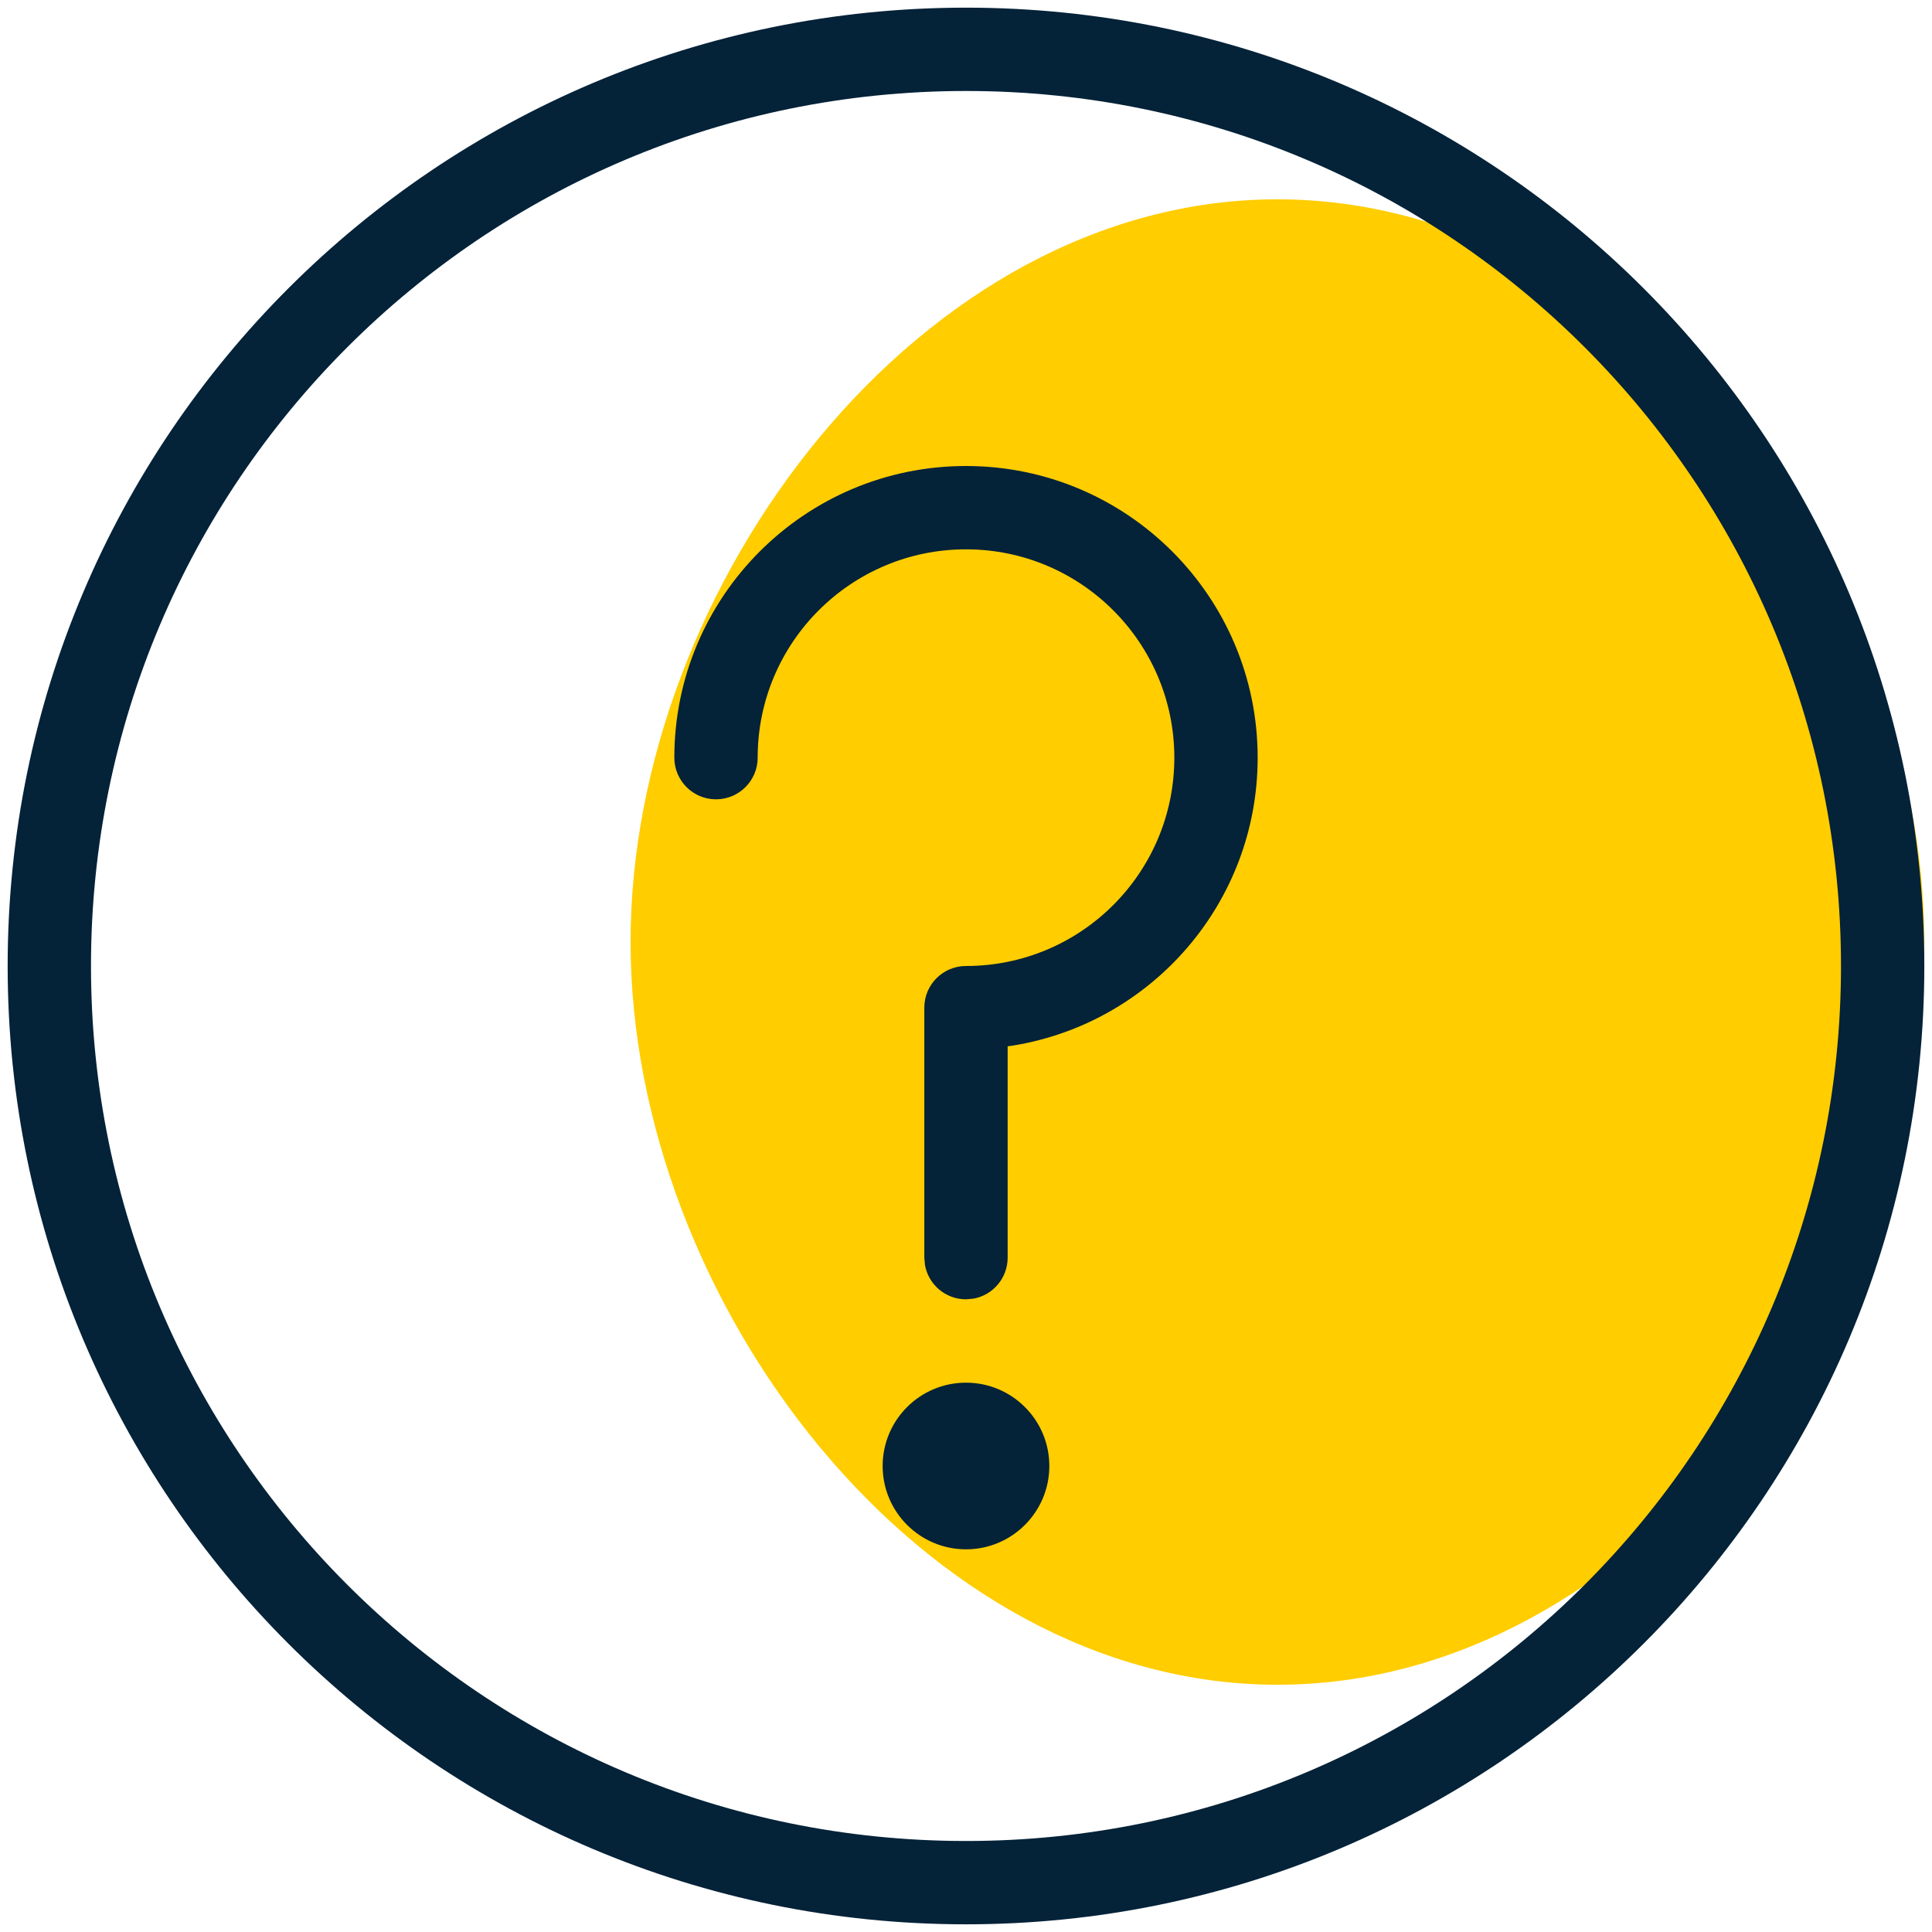 <svg xmlns="http://www.w3.org/2000/svg" xmlns:xlink="http://www.w3.org/1999/xlink" width="84px" height="84px" viewBox="0 0 84 84"><title>Help</title><g id="Icons" stroke="none" stroke-width="1" fill="none" fill-rule="evenodd"><g id="Help" transform="translate(-8, -8)"><rect id="Rectangle" fill-opacity="0" fill="#FFFFFF" x="0" y="0" width="100" height="100"></rect><g id="help" transform="translate(8.333, 8.333)"><path d="M55.208,72.917 C70.741,72.917 83.333,56.158 83.333,40.625 C83.333,25.092 70.741,8.333 55.208,8.333 C39.675,8.333 27.083,25.092 27.083,40.625 C27.083,56.158 39.675,72.917 55.208,72.917 Z" id="Oval" fill="#FFCD00"></path><path d="M41.667,0 C64.678,0 83.333,18.655 83.333,41.667 C83.333,64.678 64.678,83.333 41.667,83.333 C18.655,83.333 0,64.678 0,41.667 C0,18.655 18.655,0 41.667,0 Z M41.667,3.623 C20.656,3.623 3.623,20.656 3.623,41.667 C3.623,62.677 20.656,79.71 41.667,79.71 C62.677,79.71 79.71,62.677 79.71,41.667 C79.71,20.656 62.677,3.623 41.667,3.623 Z M41.667,59.783 C43.667,59.783 45.29,61.405 45.29,63.406 C45.29,65.406 43.667,67.029 41.667,67.029 C39.666,67.029 38.043,65.406 38.043,63.406 C38.043,61.405 39.666,59.783 41.667,59.783 Z M41.667,19.928 C48.667,19.928 54.348,25.608 54.348,32.609 C54.348,38.914 49.748,44.141 43.723,45.124 L43.478,45.159 L43.478,54.348 C43.478,55.237 42.837,55.977 41.992,56.13 L41.667,56.159 C40.777,56.159 40.038,55.519 39.884,54.673 L39.855,54.348 L39.855,43.478 C39.855,42.478 40.666,41.667 41.667,41.667 C46.669,41.667 50.725,37.613 50.725,32.609 C50.725,27.609 46.666,23.551 41.667,23.551 C36.665,23.551 32.609,27.608 32.609,32.609 C32.609,33.609 31.798,34.42 30.797,34.42 C29.797,34.42 28.986,33.609 28.986,32.609 C28.986,25.607 34.664,19.928 41.667,19.928 Z" id="Combined-Shape" fill="#042238"></path></g></g></g></svg>